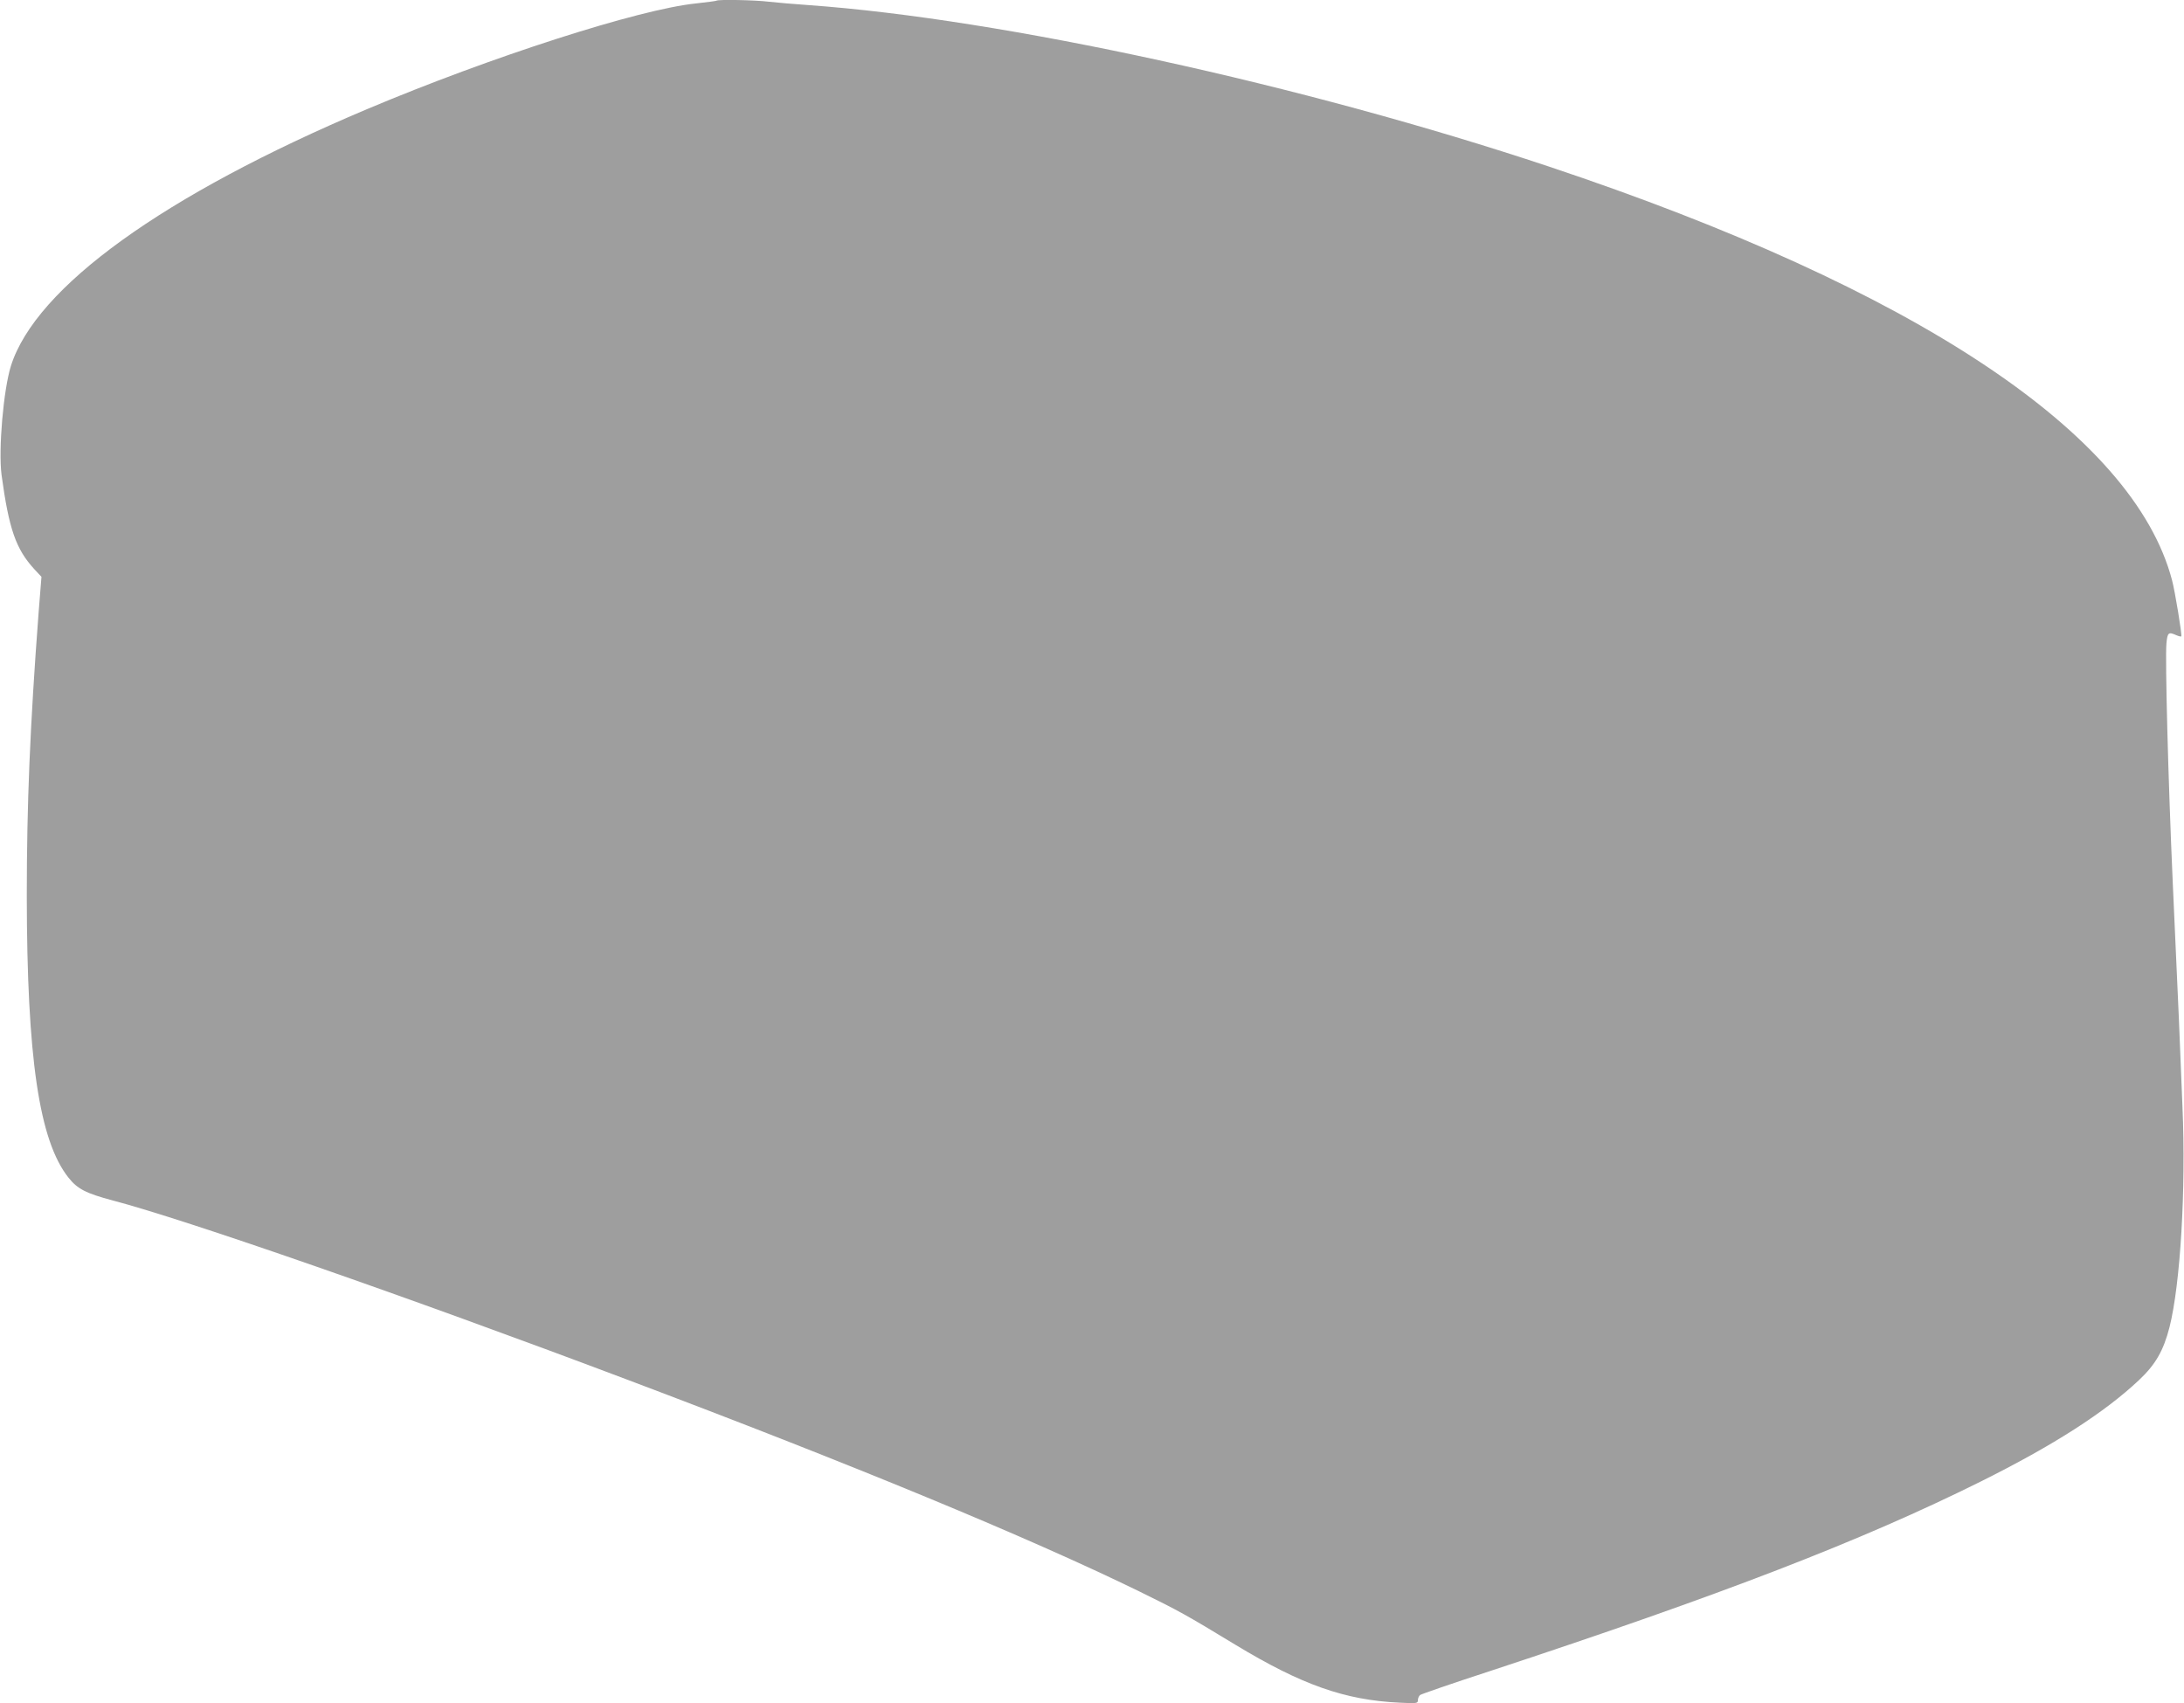 <?xml version="1.0" standalone="no"?>
<!DOCTYPE svg PUBLIC "-//W3C//DTD SVG 20010904//EN"
 "http://www.w3.org/TR/2001/REC-SVG-20010904/DTD/svg10.dtd">
<svg version="1.0" xmlns="http://www.w3.org/2000/svg"
 width="1280pt" height="998pt" viewBox="0 0 1280 998"
 preserveAspectRatio="xMidYMid meet">
<g transform="translate(0,998) scale(0.1,-0.1)"
fill="#9e9e9e" stroke="none">
<path d="M4199 9976 c-2 -2 -56 -9 -119 -16 -335 -34 -1205 -314 -1930 -620
-1191 -503 -1940 -1043 -2086 -1504 -44 -141 -74 -490 -55 -638 43 -317 84
-436 193 -554 l41 -44 -17 -213 c-50 -665 -69 -1113 -69 -1657 1 -947 72
-1433 244 -1650 53 -67 102 -92 259 -134 431 -113 1733 -566 3005 -1046 1340
-505 2360 -927 3010 -1244 235 -115 276 -138 566 -314 387 -234 640 -324 962
-339 102 -5 107 -4 107 15 0 11 6 24 13 30 6 5 191 69 409 140 1361 448 2179
764 2875 1110 430 214 727 405 929 595 97 91 144 173 179 310 64 253 97 810
76 1292 -6 149 -16 380 -21 515 -6 135 -22 495 -36 800 -27 606 -45 1304 -37
1399 6 65 12 70 58 49 14 -6 27 -9 29 -7 6 5 -37 266 -54 329 -226 859 -1503
1707 -3652 2424 -1441 480 -3204 865 -4338 946 -85 6 -191 15 -235 20 -79 10
-298 14 -306 6z"/>
</g>
</svg>
